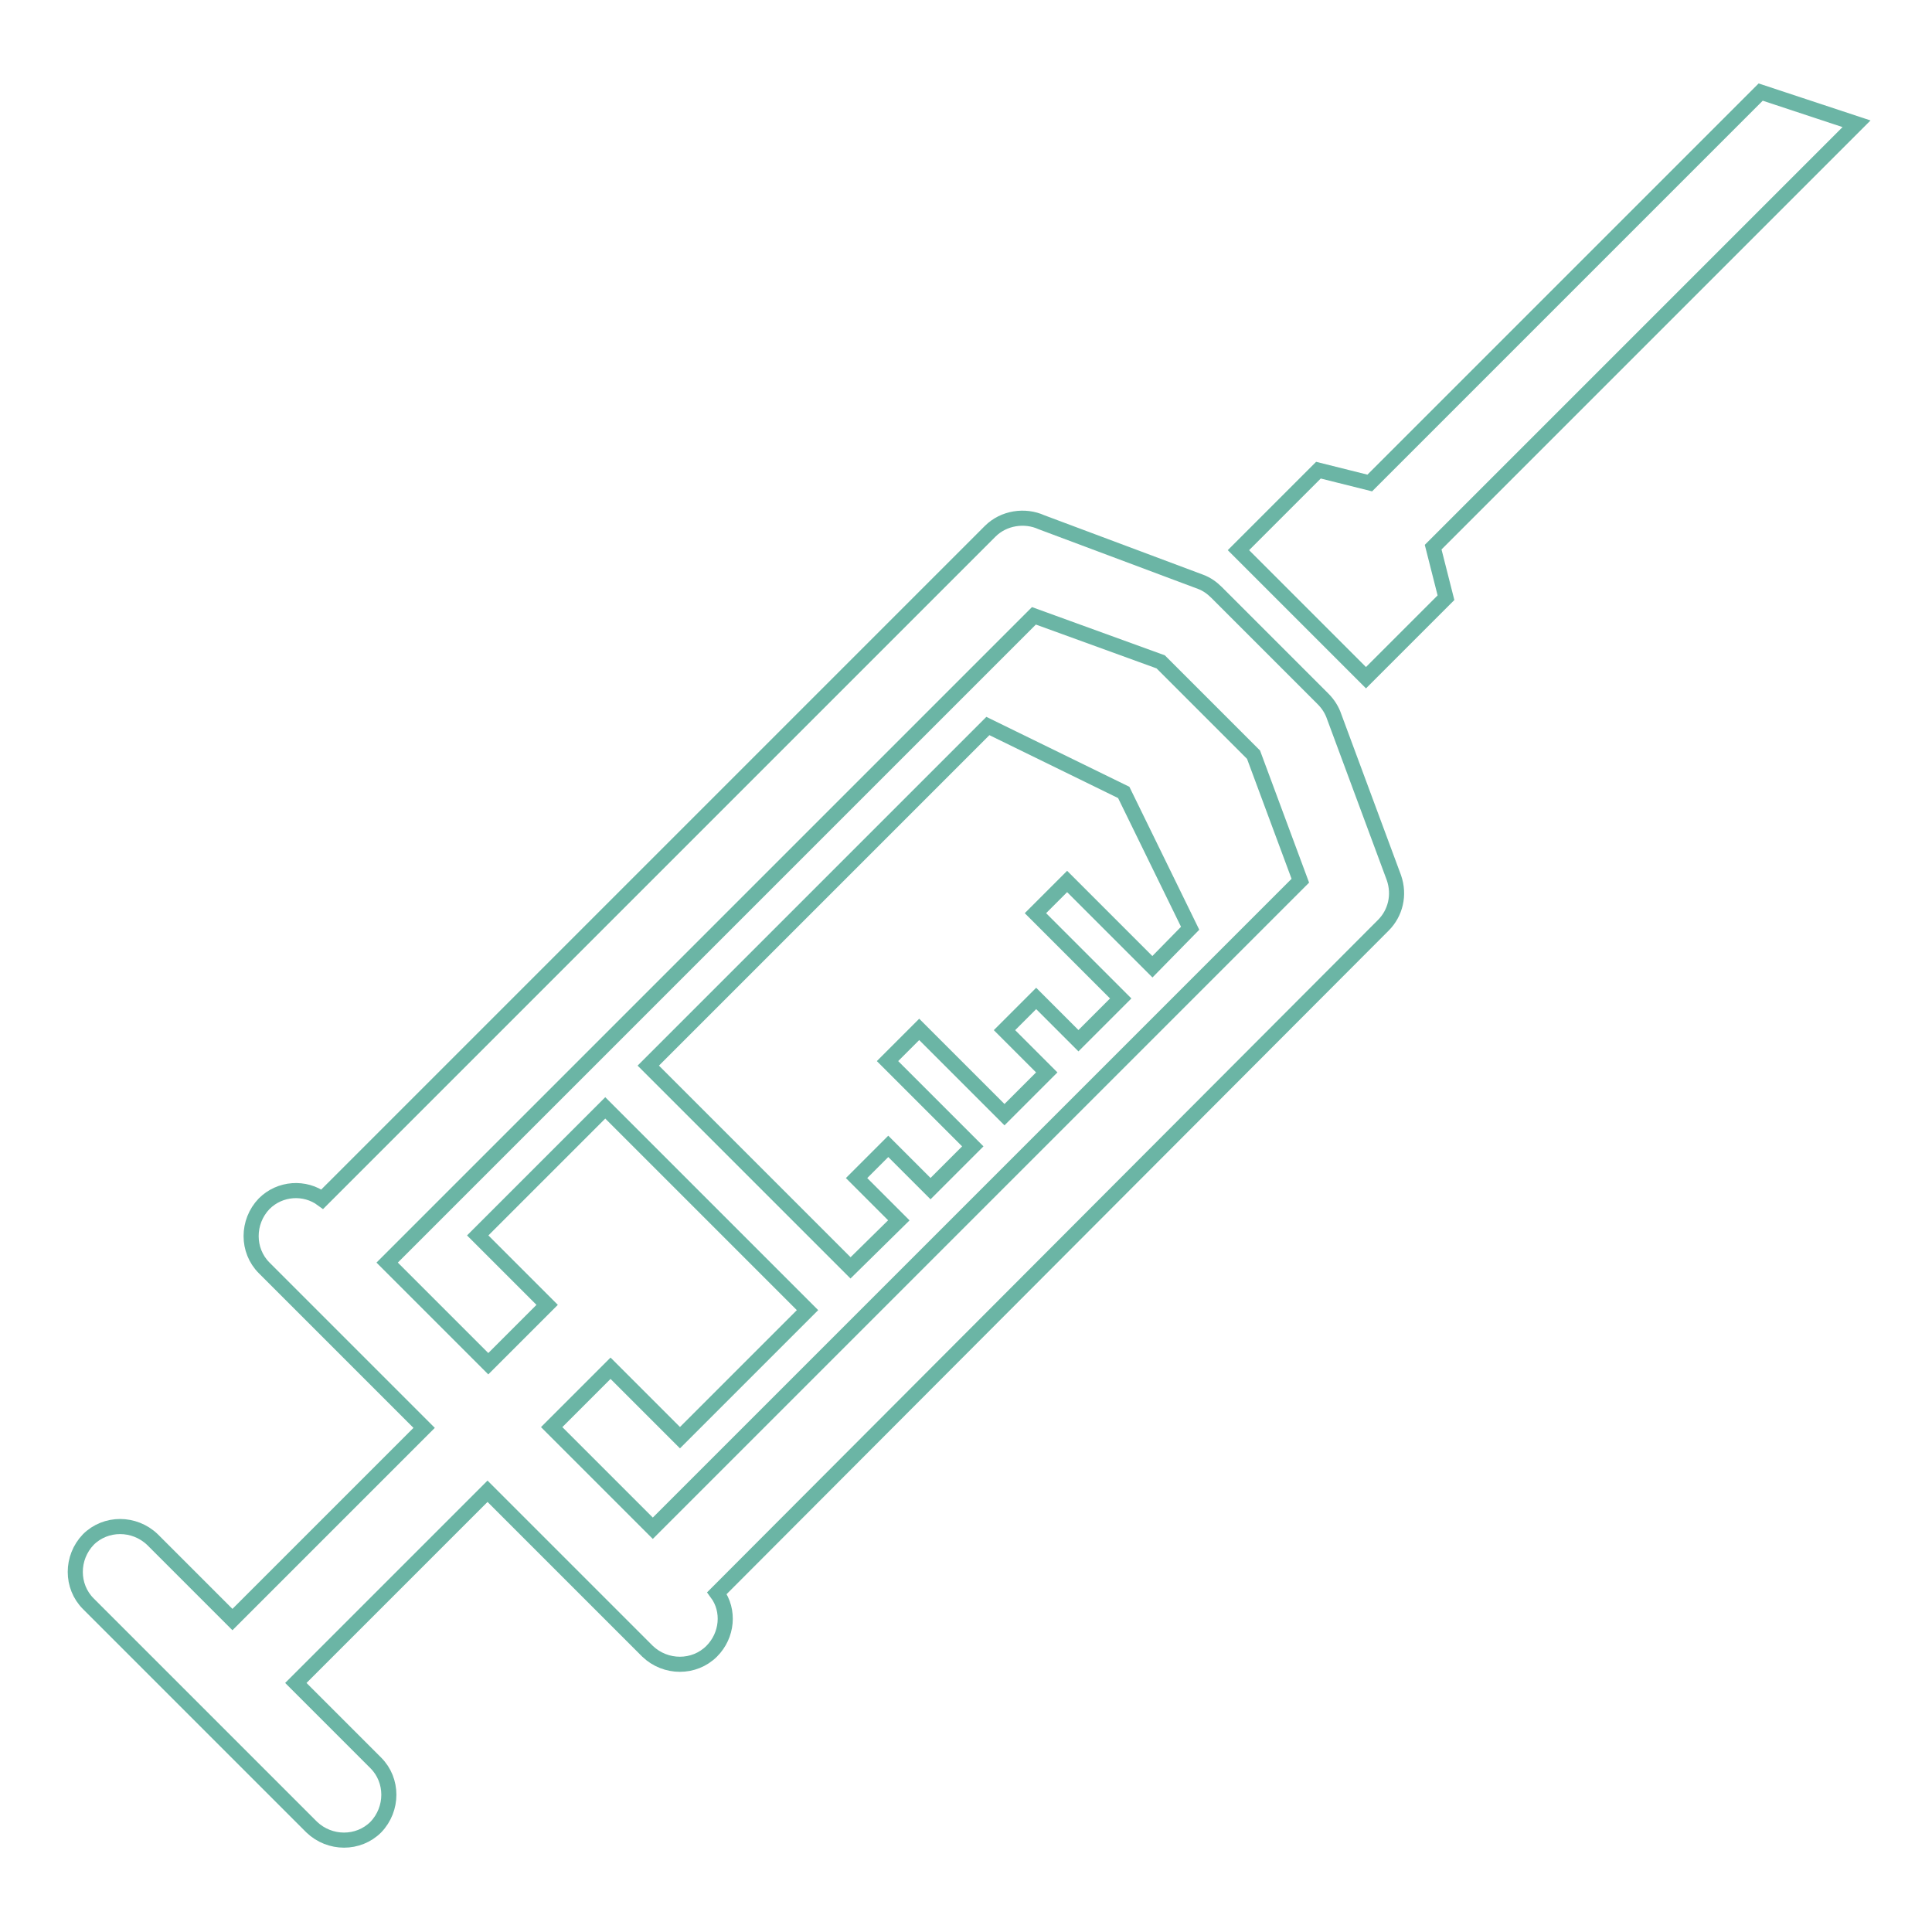 <?xml version="1.0" encoding="utf-8"?>
<!-- Svg Vector Icons : http://www.onlinewebfonts.com/icon -->
<!DOCTYPE svg PUBLIC "-//W3C//DTD SVG 1.1//EN" "http://www.w3.org/Graphics/SVG/1.1/DTD/svg11.dtd">
<svg version="1.1" xmlns="http://www.w3.org/2000/svg" xmlns:xlink="http://www.w3.org/1999/xlink" x="0px" y="0px" viewBox="0 0 256 256" enable-background="new 0 0 256 256" xml:space="preserve">
<g> <path stroke-width="2" fill-opacity="0" stroke="#6bb5a5"  d="M246,16.4l-56.1,56.1l1.7,6.7l-10.6,10.6l-16.9-16.9l10.6-10.6l6.8,1.7l51.8-51.8L246,16.4z M157.7,123 l-8.8-18l-18-8.8l-45,45l26.8,26.8l6.4-6.3l-5.6-5.6l4.2-4.2l5.6,5.6l5.6-5.6l-11.3-11.3l4.2-4.2l11.3,11.3l5.6-5.6l-5.6-5.6 l4.2-4.2l5.6,5.6l5.6-5.6l-11.3-11.3l4.2-4.2l11.3,11.3L157.7,123L157.7,123z"/> <path stroke-width="2" fill-opacity="0" stroke="#6bb5a5"  d="M51.3,167.3l13.4,13.4l7.8-7.8l-9.2-9.2l16.9-16.9c8.9,8.9,17.9,17.9,26.8,26.8l-16.9,16.9l-9.2-9.2 l-7.8,7.8l13.4,13.4l85.8-85.8l-6.2-16.7l-12.3-12.3L137,81.6L51.3,167.3L51.3,167.3z M95,211.1c1.7,2.3,1.4,5.6-0.7,7.7 c-2.3,2.3-6.1,2.3-8.5,0c-7.1-7.1-14.1-14.1-21.2-21.2l-25.4,25.4l10.6,10.6c2.3,2.3,2.3,6.1,0,8.5c-2.3,2.3-6.1,2.3-8.5,0 l-29.6-29.6c-2.3-2.3-2.3-6.1,0-8.5c2.3-2.3,6.1-2.3,8.5,0l10.6,10.6l25.4-25.4L35,168c-2.3-2.3-2.3-6.1,0-8.5 c2.1-2.1,5.4-2.3,7.7-0.6l88.5-88.5c1.8-1.8,4.6-2.2,6.8-1.2l21.1,7.9c0.8,0.3,1.5,0.8,2.1,1.4v0l14.1,14.1 c0.7,0.7,1.2,1.5,1.5,2.4l7.9,21.3c0.8,2.3,0.2,4.7-1.4,6.3l0,0L95,211.1L95,211.1z"/></g>
</svg>